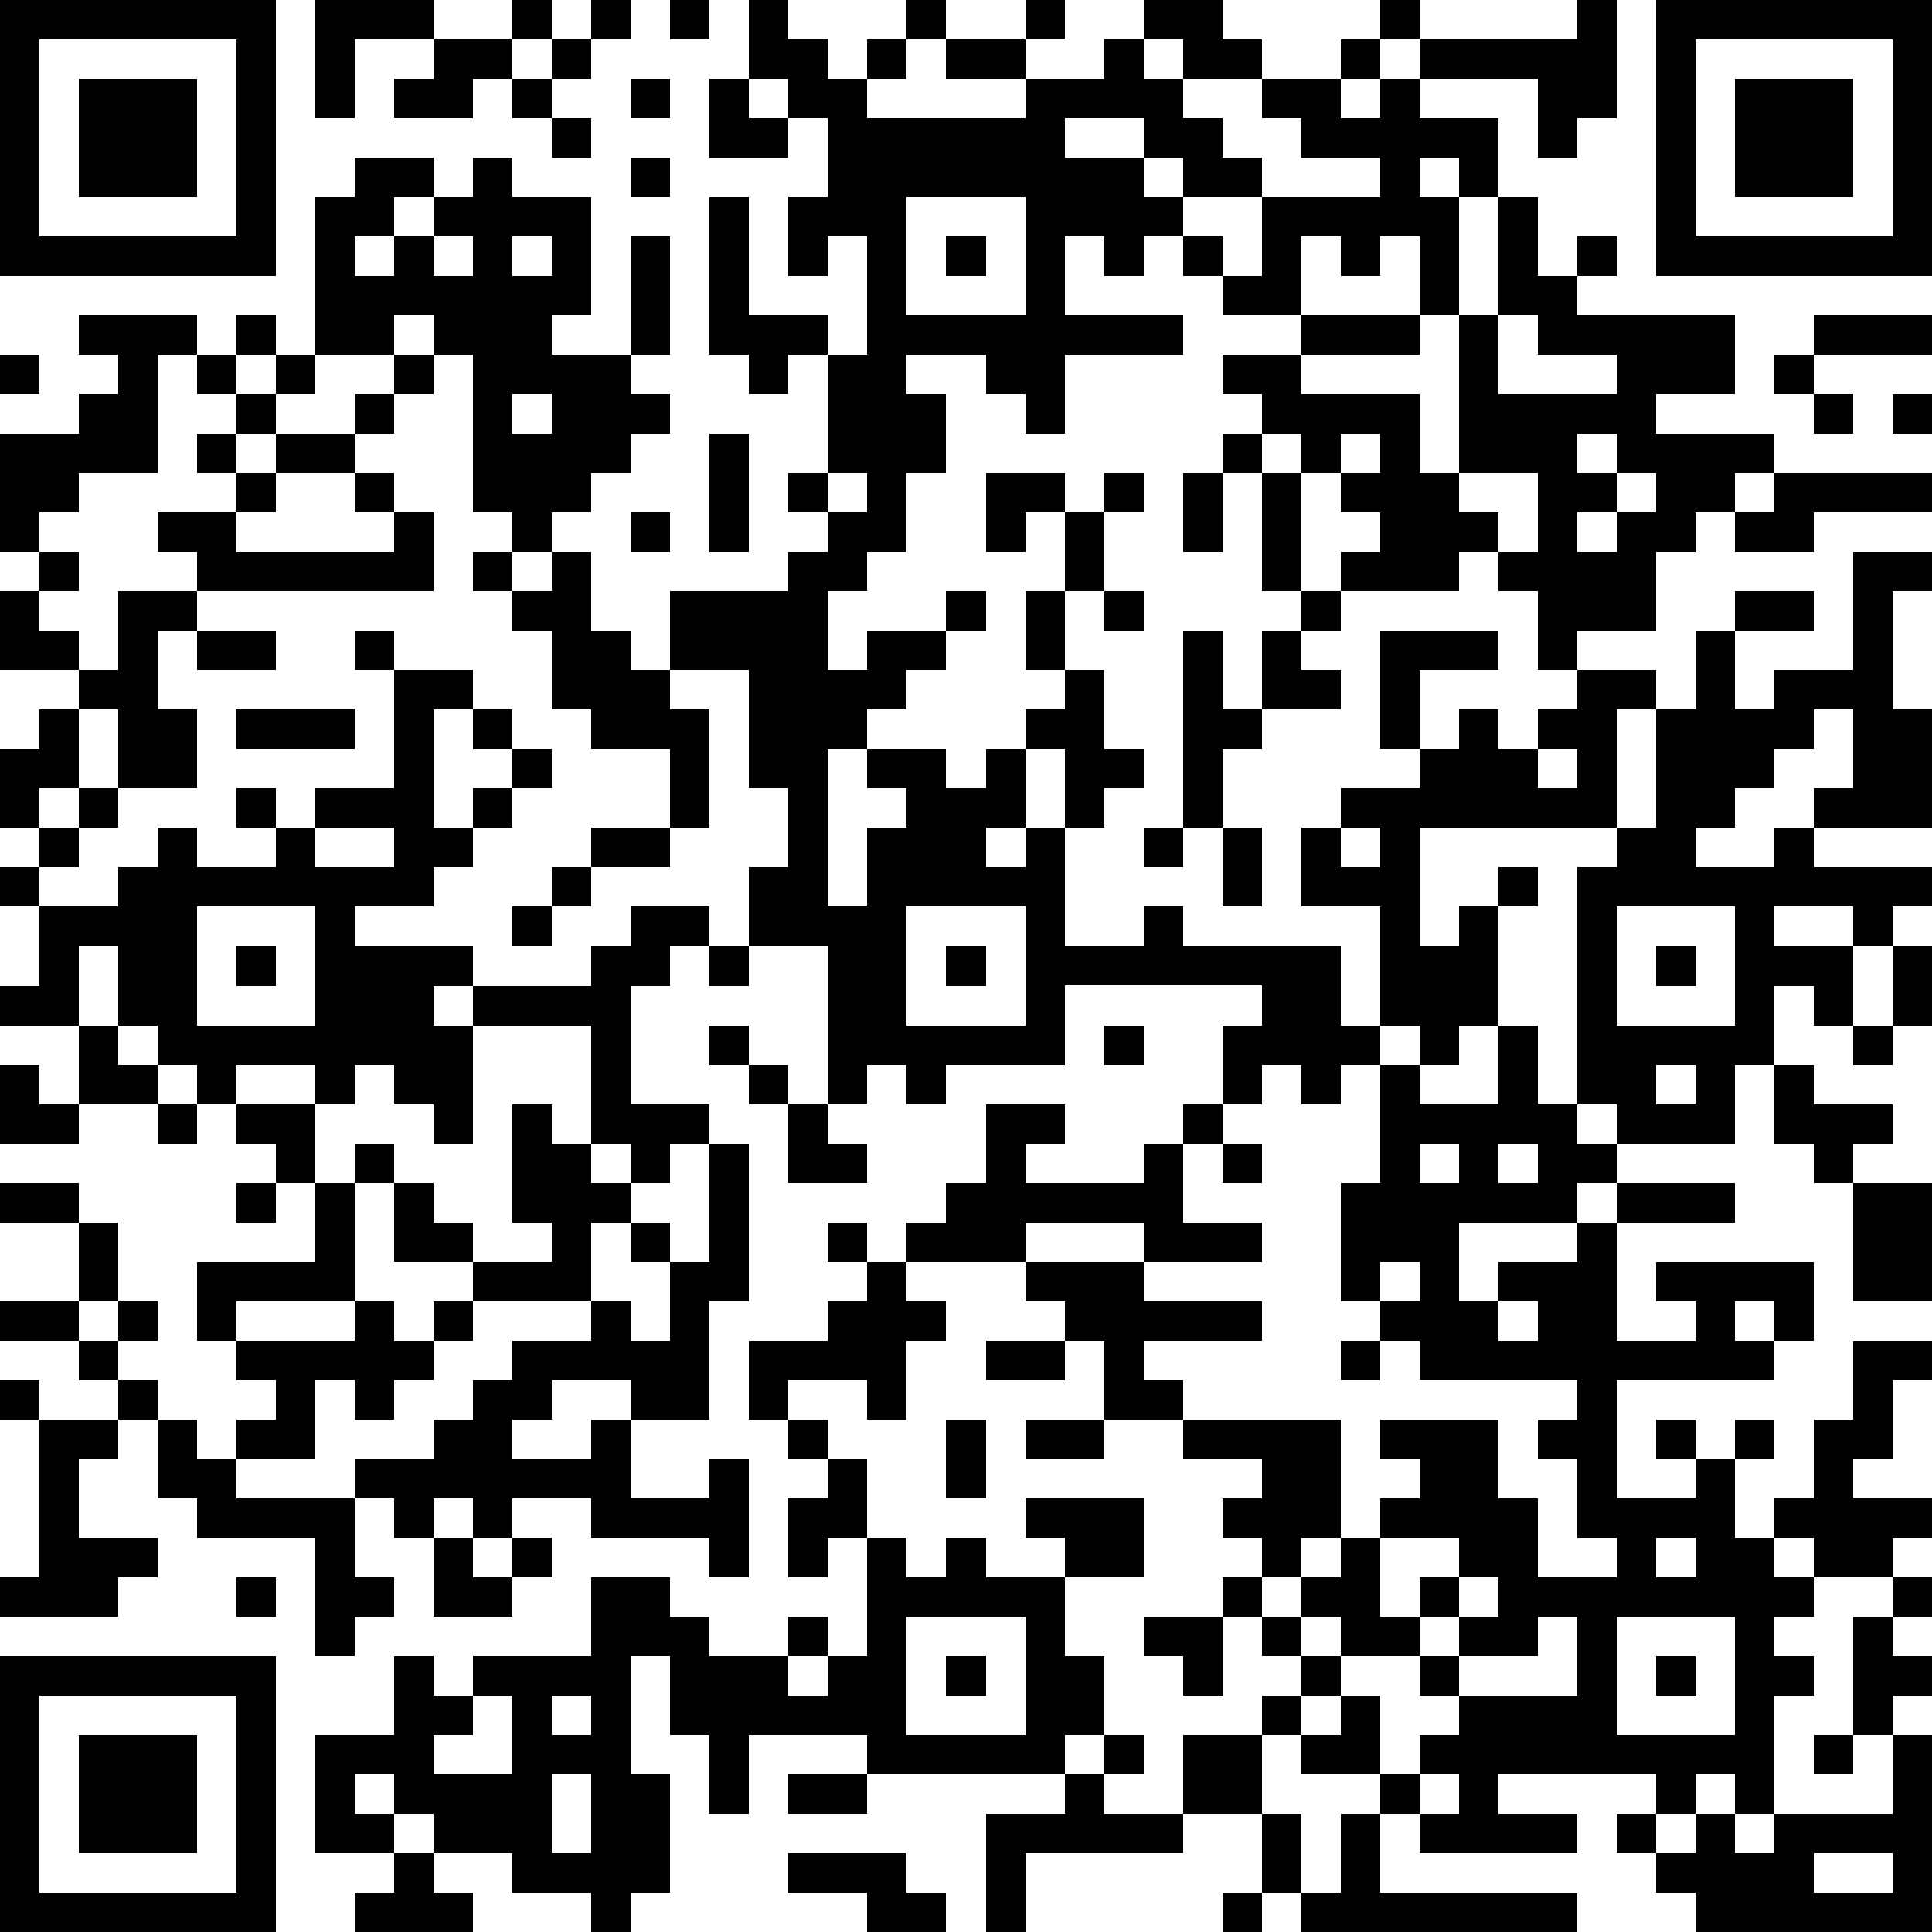 <?xml version="1.0" standalone="yes"?><svg version="1.1" xmlns="http://www.w3.org/2000/svg" xmlns:xlink="http://www.w3.org/1999/xlink" xmlns:ev="http://www.w3.org/2001/xml-events" width="196" height="196" shape-rendering="crispEdges"><path d="M0 0h7v7h-7zM8 0h3v1h-2v2h-1zM13 0h1v1h-1zM15 0h1v1h-1zM17 0h1v1h-1zM19 0h1v1h1v1h1v-1h1v-1h1v1h-1v1h-1v1h4v-1h-2v-1h2v-1h1v1h-1v1h2v-1h1v-1h2v1h1v1h-2v-1h-1v1h1v1h1v1h1v1h-2v-1h-1v-1h-2v1h2v1h1v1h-1v1h-1v-1h-1v2h3v1h-3v2h-1v-1h-1v-1h-2v1h1v2h-1v2h-1v1h-1v2h1v-1h2v-1h1v1h-1v1h-1v1h-1v1h-1v4h1v-2h1v-1h-1v-1h2v1h1v-1h1v-1h1v-1h-1v-2h1v-2h-1v1h-1v-2h2v1h1v-1h1v1h-1v2h-1v2h1v2h1v1h-1v1h-1v-2h-1v2h-1v1h1v-1h1v3h2v-1h1v1h4v2h1v-3h-2v-2h1v-1h2v-1h-1v-3h3v1h-2v2h1v-1h1v1h1v-1h1v-1h-1v-2h-1v-1h-1v1h-3v-1h1v-1h-1v-1h-1v-1h-1v-1h-1v-1h2v-1h-2v-1h-1v-1h1v1h1v-2h3v-1h-2v-1h-1v-1h2v-1h1v-1h1v1h-1v1h-1v1h1v-1h1v-1h4v-1h1v3h-1v1h-1v-2h-3v1h2v2h-1v-1h-1v1h1v3h-1v-2h-1v1h-1v-1h-1v2h3v1h-3v1h3v2h1v-4h1v-3h1v2h1v-1h1v1h-1v1h4v2h-2v1h3v1h-1v1h-1v1h-1v2h-2v1h2v1h-1v3h-5v3h1v-1h1v-1h1v1h-1v3h-1v1h-1v-1h-1v1h-1v1h-1v-1h-1v1h-1v-2h1v-1h-5v2h-3v1h-1v-1h-1v1h-1v-4h-2v-2h1v-2h-1v-3h-2v-2h3v-1h1v-1h-1v-1h1v-3h-1v1h-1v-1h-1v-4h1v3h2v1h1v-3h-1v1h-1v-2h1v-2h-1v-1h-1zM42 0h7v7h-7zM1 1v5h5v-5zM11 1h2v1h-1v1h-2v-1h1zM14 1h1v1h-1zM43 1v5h5v-5zM2 2h3v3h-3zM13 2h1v1h-1zM16 2h1v1h-1zM18 2h1v1h1v1h-2zM44 2h3v3h-3zM14 3h1v1h-1zM9 4h2v1h-1v1h-1v1h1v-1h1v-1h1v-1h1v1h2v3h-1v1h2v-3h1v3h-1v1h1v1h-1v1h-1v1h-1v1h-1v-1h-1v-4h-1v-1h-1v1h-2v-4h1zM16 4h1v1h-1zM23 5v3h3v-3zM11 6v1h1v-1zM13 6v1h1v-1zM24 6h1v1h-1zM2 8h3v1h-1v3h-2v1h-1v1h-1v-3h2v-1h1v-1h-1zM6 8h1v1h-1zM38 8v2h3v-1h-2v-1zM46 8h3v1h-3zM0 9h1v1h-1zM5 9h1v1h-1zM7 9h1v1h-1zM10 9h1v1h-1zM45 9h1v1h-1zM6 10h1v1h-1zM9 10h1v1h-1zM13 10v1h1v-1zM46 10h1v1h-1zM48 10h1v1h-1zM5 11h1v1h-1zM7 11h2v1h-2zM18 11h1v3h-1zM31 11h1v1h-1zM34 11v1h1v-1zM40 11v1h1v-1zM6 12h1v1h-1zM9 12h1v1h-1zM21 12v1h1v-1zM30 12h1v2h-1zM32 12h1v3h-1zM37 12v1h1v1h1v-2zM41 12v1h-1v1h1v-1h1v-1zM45 12h4v1h-3v1h-2v-1h1zM4 13h2v1h4v-1h1v2h-6v-1h-1zM16 13h1v1h-1zM1 14h1v1h-1zM12 14h1v1h-1zM14 14h1v2h1v1h1v1h1v3h-1v-2h-2v-1h-1v-2h-1v-1h1zM47 14h2v1h-1v3h1v3h-3v-1h1v-2h-1v1h-1v1h-1v1h-1v1h2v-1h1v1h3v1h-1v1h-1v-1h-2v1h2v2h-1v-1h-1v2h-1v2h-3v-1h-1v-6h1v-1h1v-3h1v-2h1v-1h2v1h-2v2h1v-1h2zM0 15h1v1h1v1h-2zM3 15h2v1h-1v2h1v2h-2v-2h-1v-1h1zM28 15h1v1h-1zM33 15h1v1h-1zM5 16h2v1h-2zM9 16h1v1h-1zM30 16h1v2h1v-2h1v1h1v1h-2v1h-1v2h-1zM10 17h2v1h-1v3h1v-1h1v-1h-1v-1h1v1h1v1h-1v1h-1v1h-1v1h-2v1h3v1h-1v1h1v-1h3v-1h1v-1h2v1h-1v1h-1v3h2v1h-1v1h-1v-1h-1v-3h-3v3h-1v-1h-1v-1h-1v1h-1v-1h-2v1h-1v-1h-1v-1h-1v-2h-1v2h-2v-1h1v-2h-1v-1h1v-1h-1v-2h1v-1h1v2h-1v1h1v-1h1v1h-1v1h-1v1h2v-1h1v-1h1v1h2v-1h-1v-1h1v1h1v-1h2zM6 18h3v1h-3zM39 19v1h1v-1zM8 21v1h2v-1zM15 21h2v1h-2zM29 21h1v1h-1zM31 21h1v2h-1zM34 21v1h1v-1zM14 22h1v1h-1zM5 23v3h3v-3zM13 23h1v1h-1zM23 23v3h3v-3zM41 23v3h3v-3zM6 24h1v1h-1zM18 24h1v1h-1zM24 24h1v1h-1zM42 24h1v1h-1zM48 24h1v2h-1zM2 26h1v1h1v1h-2zM18 26h1v1h-1zM28 26h1v1h-1zM38 26h1v2h1v1h1v1h-1v1h-3v2h1v-1h2v-1h1v-1h3v1h-3v3h2v-1h-1v-1h4v2h-1v-1h-1v1h1v1h-4v3h2v-1h-1v-1h1v1h1v-1h1v1h-1v2h1v-1h1v-2h1v-2h2v1h-1v2h-1v1h2v1h-1v1h-2v-1h-1v1h1v1h-1v1h1v1h-1v3h-1v-1h-1v1h-1v-1h-4v1h2v1h-4v-1h-1v-1h-2v-1h-1v-1h1v-1h-1v-1h-1v-1h1v-1h-1v-1h1v-1h-2v-1h-2v-2h-1v-1h-1v-1h-3v-1h1v-1h1v-2h2v1h-1v1h3v-1h1v-1h1v1h-1v2h2v1h-3v-1h-3v1h3v1h3v1h-3v1h1v1h4v3h-1v1h-1v1h1v-1h1v-1h1v-1h1v-1h-1v-1h3v2h1v2h2v-1h-1v-2h-1v-1h1v-1h-4v-1h-1v-1h-1v-3h1v-3h1v1h2zM47 26h1v1h-1zM0 27h1v1h1v1h-2zM19 27h1v1h-1zM42 27v1h1v-1zM45 27h1v1h2v1h-1v1h-1v-1h-1zM4 28h1v1h-1zM6 28h2v2h-1v-1h-1zM13 28h1v1h1v1h1v1h-1v2h-3v-1h-2v-2h-1v-1h1v1h1v1h1v1h2v-1h-1zM20 28h1v1h1v1h-2zM18 29h1v4h-1v3h-2v-1h-2v1h-1v1h2v-1h1v2h2v-1h1v3h-1v-1h-3v-1h-2v1h-1v-1h-1v1h-1v-1h-1v-1h2v-1h1v-1h1v-1h2v-1h1v1h1v-2h-1v-1h1v1h1zM31 29h1v1h-1zM36 29v1h1v-1zM38 29v1h1v-1zM0 30h2v1h-2zM6 30h1v1h-1zM8 30h1v3h-3v1h-1v-2h3zM47 30h2v3h-2zM2 31h1v2h-1zM21 31h1v1h-1zM22 32h1v1h1v1h-1v2h-1v-1h-2v1h-1v-2h2v-1h1zM35 32v1h1v-1zM0 33h2v1h-2zM3 33h1v1h-1zM9 33h1v1h1v-1h1v1h-1v1h-1v1h-1v-1h-1v2h-2v-1h1v-1h-1v-1h3zM38 33v1h1v-1zM2 34h1v1h-1zM25 34h2v1h-2zM34 34h1v1h-1zM0 35h1v1h-1zM3 35h1v1h-1zM1 36h2v1h-1v2h2v1h-1v1h-3v-1h1zM4 36h1v1h1v1h3v2h1v1h-1v1h-1v-3h-3v-1h-1zM20 36h1v1h-1zM24 36h1v2h-1zM26 36h2v1h-2zM21 37h1v2h-1v1h-1v-2h1zM26 38h3v2h-2v-1h-1zM11 39h1v1h1v-1h1v1h-1v1h-2zM22 39h1v1h1v-1h1v1h2v2h1v2h-1v1h-5v-1h-3v2h-1v-2h-1v-2h-1v3h1v3h-1v1h-1v-1h-2v-1h-2v-1h-1v-1h-1v1h1v1h-2v-3h2v-2h1v1h1v-1h3v-2h2v1h1v1h2v-1h1v1h-1v1h1v-1h1zM35 39v2h1v-1h1v-1zM42 39v1h1v-1zM6 40h1v1h-1zM37 40v1h-1v1h-2v-1h-1v1h1v1h-1v1h1v-1h1v2h1v-1h1v-1h-1v-1h1v-1h1v-1zM48 40h1v1h-1zM23 41v3h3v-3zM29 41h2v2h-1v-1h-1zM39 41v1h-2v1h3v-2zM41 41v3h3v-3zM47 41h1v1h1v1h-1v1h-1zM0 42h7v7h-7zM24 42h1v1h-1zM42 42h1v1h-1zM1 43v5h5v-5zM12 43v1h-1v1h2v-2zM14 43v1h1v-1zM2 44h3v3h-3zM28 44h1v1h-1zM30 44h2v2h-2zM46 44h1v1h-1zM48 44h1v5h-6v-1h-1v-1h-1v-1h1v1h1v-1h1v1h1v-1h3zM14 45v2h1v-2zM20 45h2v1h-2zM27 45h1v1h2v1h-4v2h-1v-3h2zM36 45v1h1v-1zM32 46h1v2h-1zM34 46h1v2h5v1h-7v-1h1zM10 47h1v1h1v1h-3v-1h1zM20 47h3v1h1v1h-2v-1h-2zM46 47v1h2v-1zM31 48h1v1h-1z" style="fill:#000" transform="translate(0,0) scale(4)"/></svg>